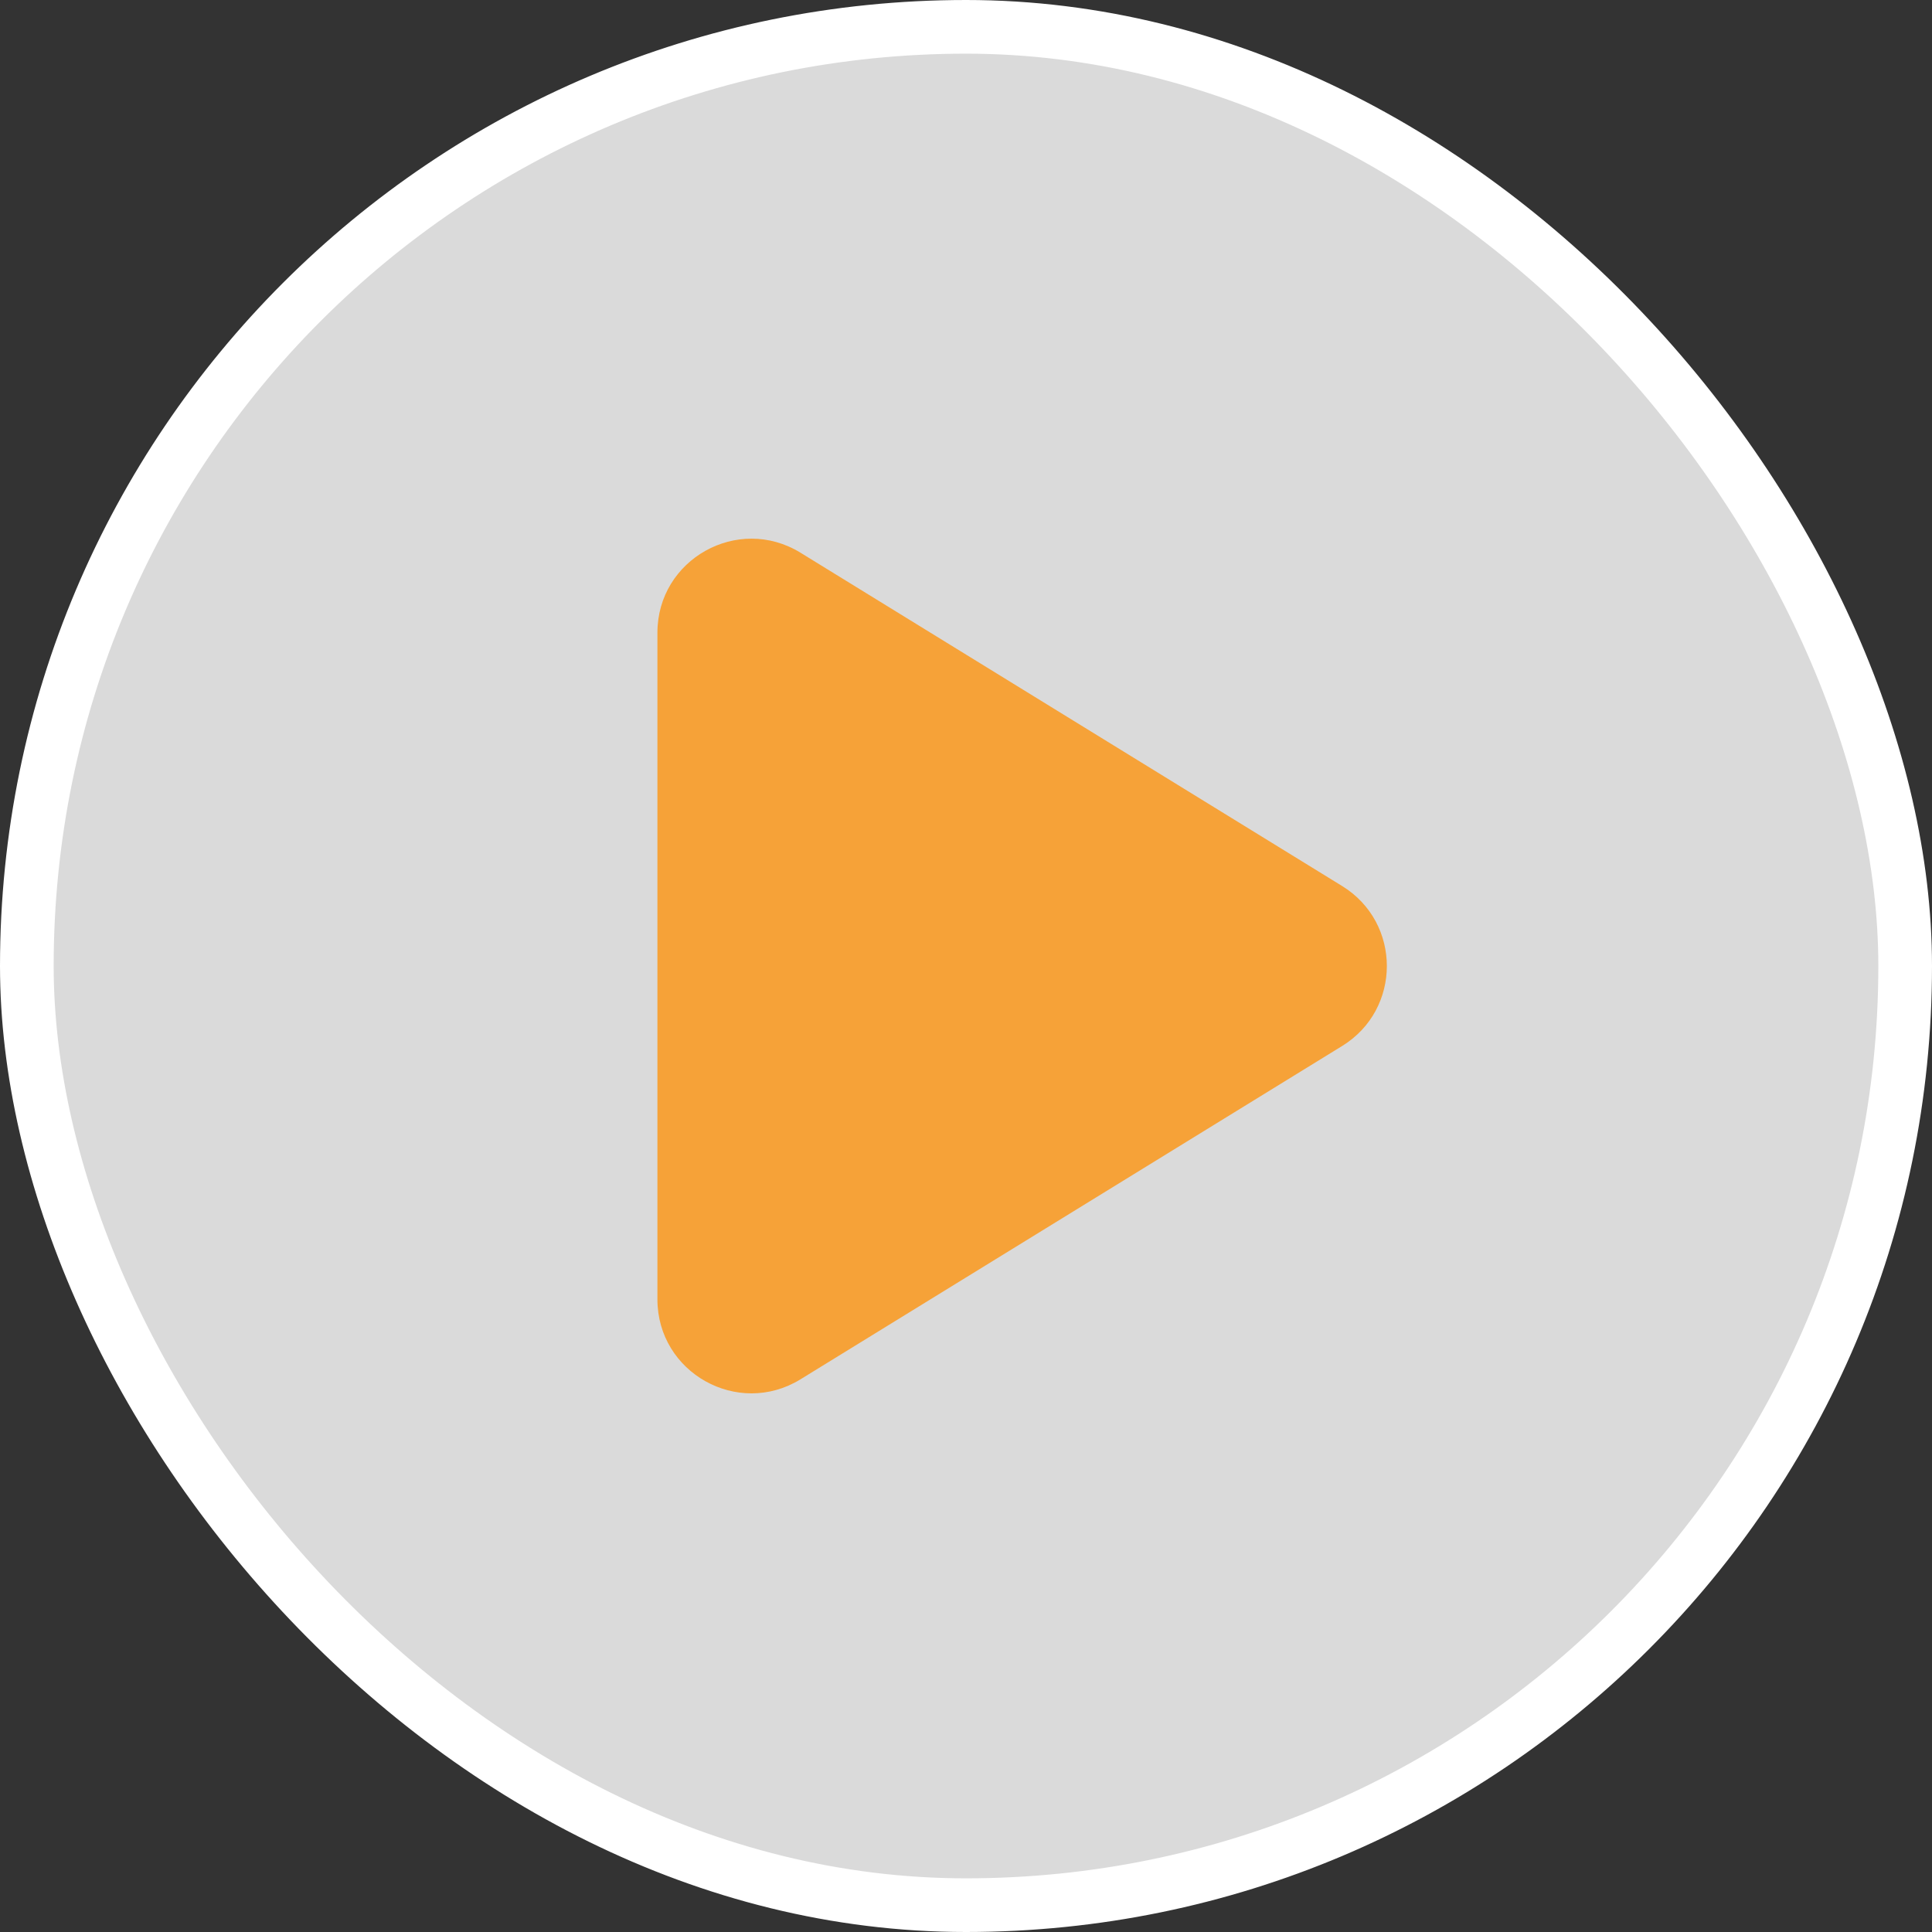 <svg width="72" height="72" viewBox="0 0 72 72" fill="none" xmlns="http://www.w3.org/2000/svg">
<rect x="0" y="0" width="72" height="72" fill="#333333" stroke="none"/>
<rect x="1" y="1" width="70" height="70" rx="35" fill="white" fill-opacity="0.82"/>
<rect x="1" y="1" width="70" height="70" rx="35" stroke="white" stroke-width="2"/>
<path fill-rule="evenodd" clip-rule="evenodd" d="M24.5 23.58C24.5 20.842 27.502 19.164 29.834 20.599L50.018 33.02C52.239 34.387 52.239 37.615 50.018 38.981L29.834 51.402C27.502 52.837 24.5 51.16 24.5 48.421V23.58Z" fill="#F6A238"/>
</svg>
